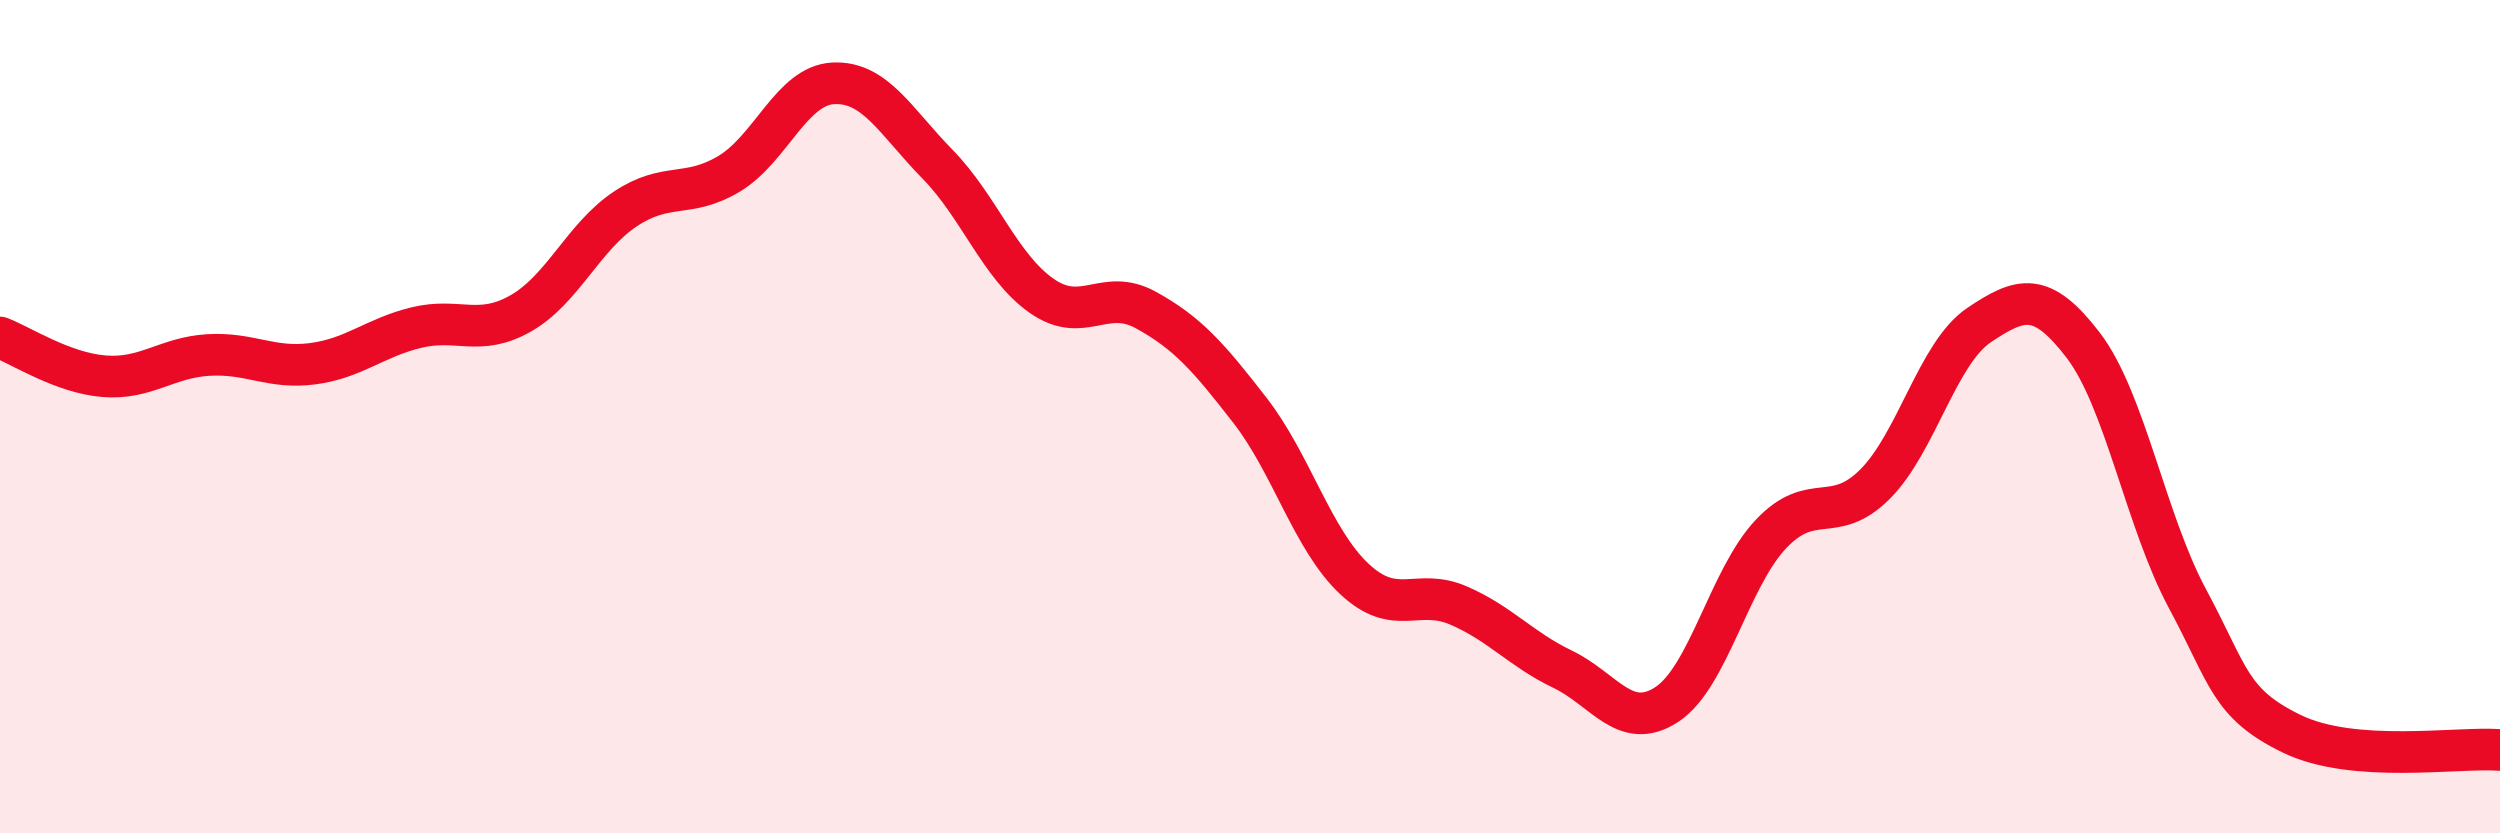 
    <svg width="60" height="20" viewBox="0 0 60 20" xmlns="http://www.w3.org/2000/svg">
      <path
        d="M 0,8.1 C 0.5,8.29 1.5,8.95 2.5,9.03 C 3.5,9.11 4,8.58 5,8.52 C 6,8.46 6.5,8.86 7.5,8.73 C 8.5,8.6 9,8.1 10,7.86 C 11,7.62 11.5,8.09 12.5,7.52 C 13.5,6.95 14,5.69 15,5.02 C 16,4.35 16.5,4.77 17.5,4.17 C 18.5,3.57 19,2.05 20,2 C 21,1.95 21.5,2.92 22.5,3.94 C 23.5,4.96 24,6.4 25,7.1 C 26,7.8 26.5,6.89 27.5,7.44 C 28.5,7.99 29,8.56 30,9.85 C 31,11.14 31.5,12.95 32.5,13.89 C 33.5,14.83 34,14.1 35,14.53 C 36,14.96 36.5,15.58 37.5,16.06 C 38.5,16.54 39,17.56 40,16.91 C 41,16.26 41.5,13.88 42.5,12.82 C 43.5,11.76 44,12.62 45,11.62 C 46,10.62 46.5,8.47 47.5,7.8 C 48.5,7.13 49,6.98 50,8.29 C 51,9.6 51.5,12.51 52.5,14.37 C 53.5,16.23 53.5,16.88 55,17.61 C 56.5,18.34 59,17.92 60,18L60 20L0 20Z"
        fill="#EB0A25"
        opacity="0.1"
        stroke-linecap="round"
        stroke-linejoin="round"
      />
      <path
        d="M 0,8.1 C 0.5,8.29 1.5,8.95 2.5,9.03 C 3.5,9.11 4,8.58 5,8.52 C 6,8.46 6.5,8.86 7.5,8.73 C 8.5,8.6 9,8.1 10,7.86 C 11,7.62 11.5,8.09 12.5,7.52 C 13.5,6.95 14,5.69 15,5.02 C 16,4.35 16.5,4.77 17.5,4.17 C 18.5,3.57 19,2.05 20,2 C 21,1.95 21.5,2.92 22.5,3.94 C 23.5,4.96 24,6.4 25,7.1 C 26,7.8 26.5,6.89 27.5,7.44 C 28.5,7.99 29,8.56 30,9.85 C 31,11.14 31.5,12.95 32.5,13.89 C 33.5,14.83 34,14.1 35,14.53 C 36,14.96 36.5,15.58 37.5,16.06 C 38.5,16.54 39,17.56 40,16.91 C 41,16.26 41.5,13.88 42.5,12.82 C 43.5,11.76 44,12.62 45,11.62 C 46,10.62 46.5,8.47 47.5,7.8 C 48.5,7.13 49,6.98 50,8.29 C 51,9.6 51.5,12.51 52.5,14.37 C 53.5,16.23 53.5,16.88 55,17.61 C 56.5,18.34 59,17.92 60,18"
        stroke="#EB0A25"
        stroke-width="1"
        fill="none"
        stroke-linecap="round"
        stroke-linejoin="round"
      />
    </svg>
  